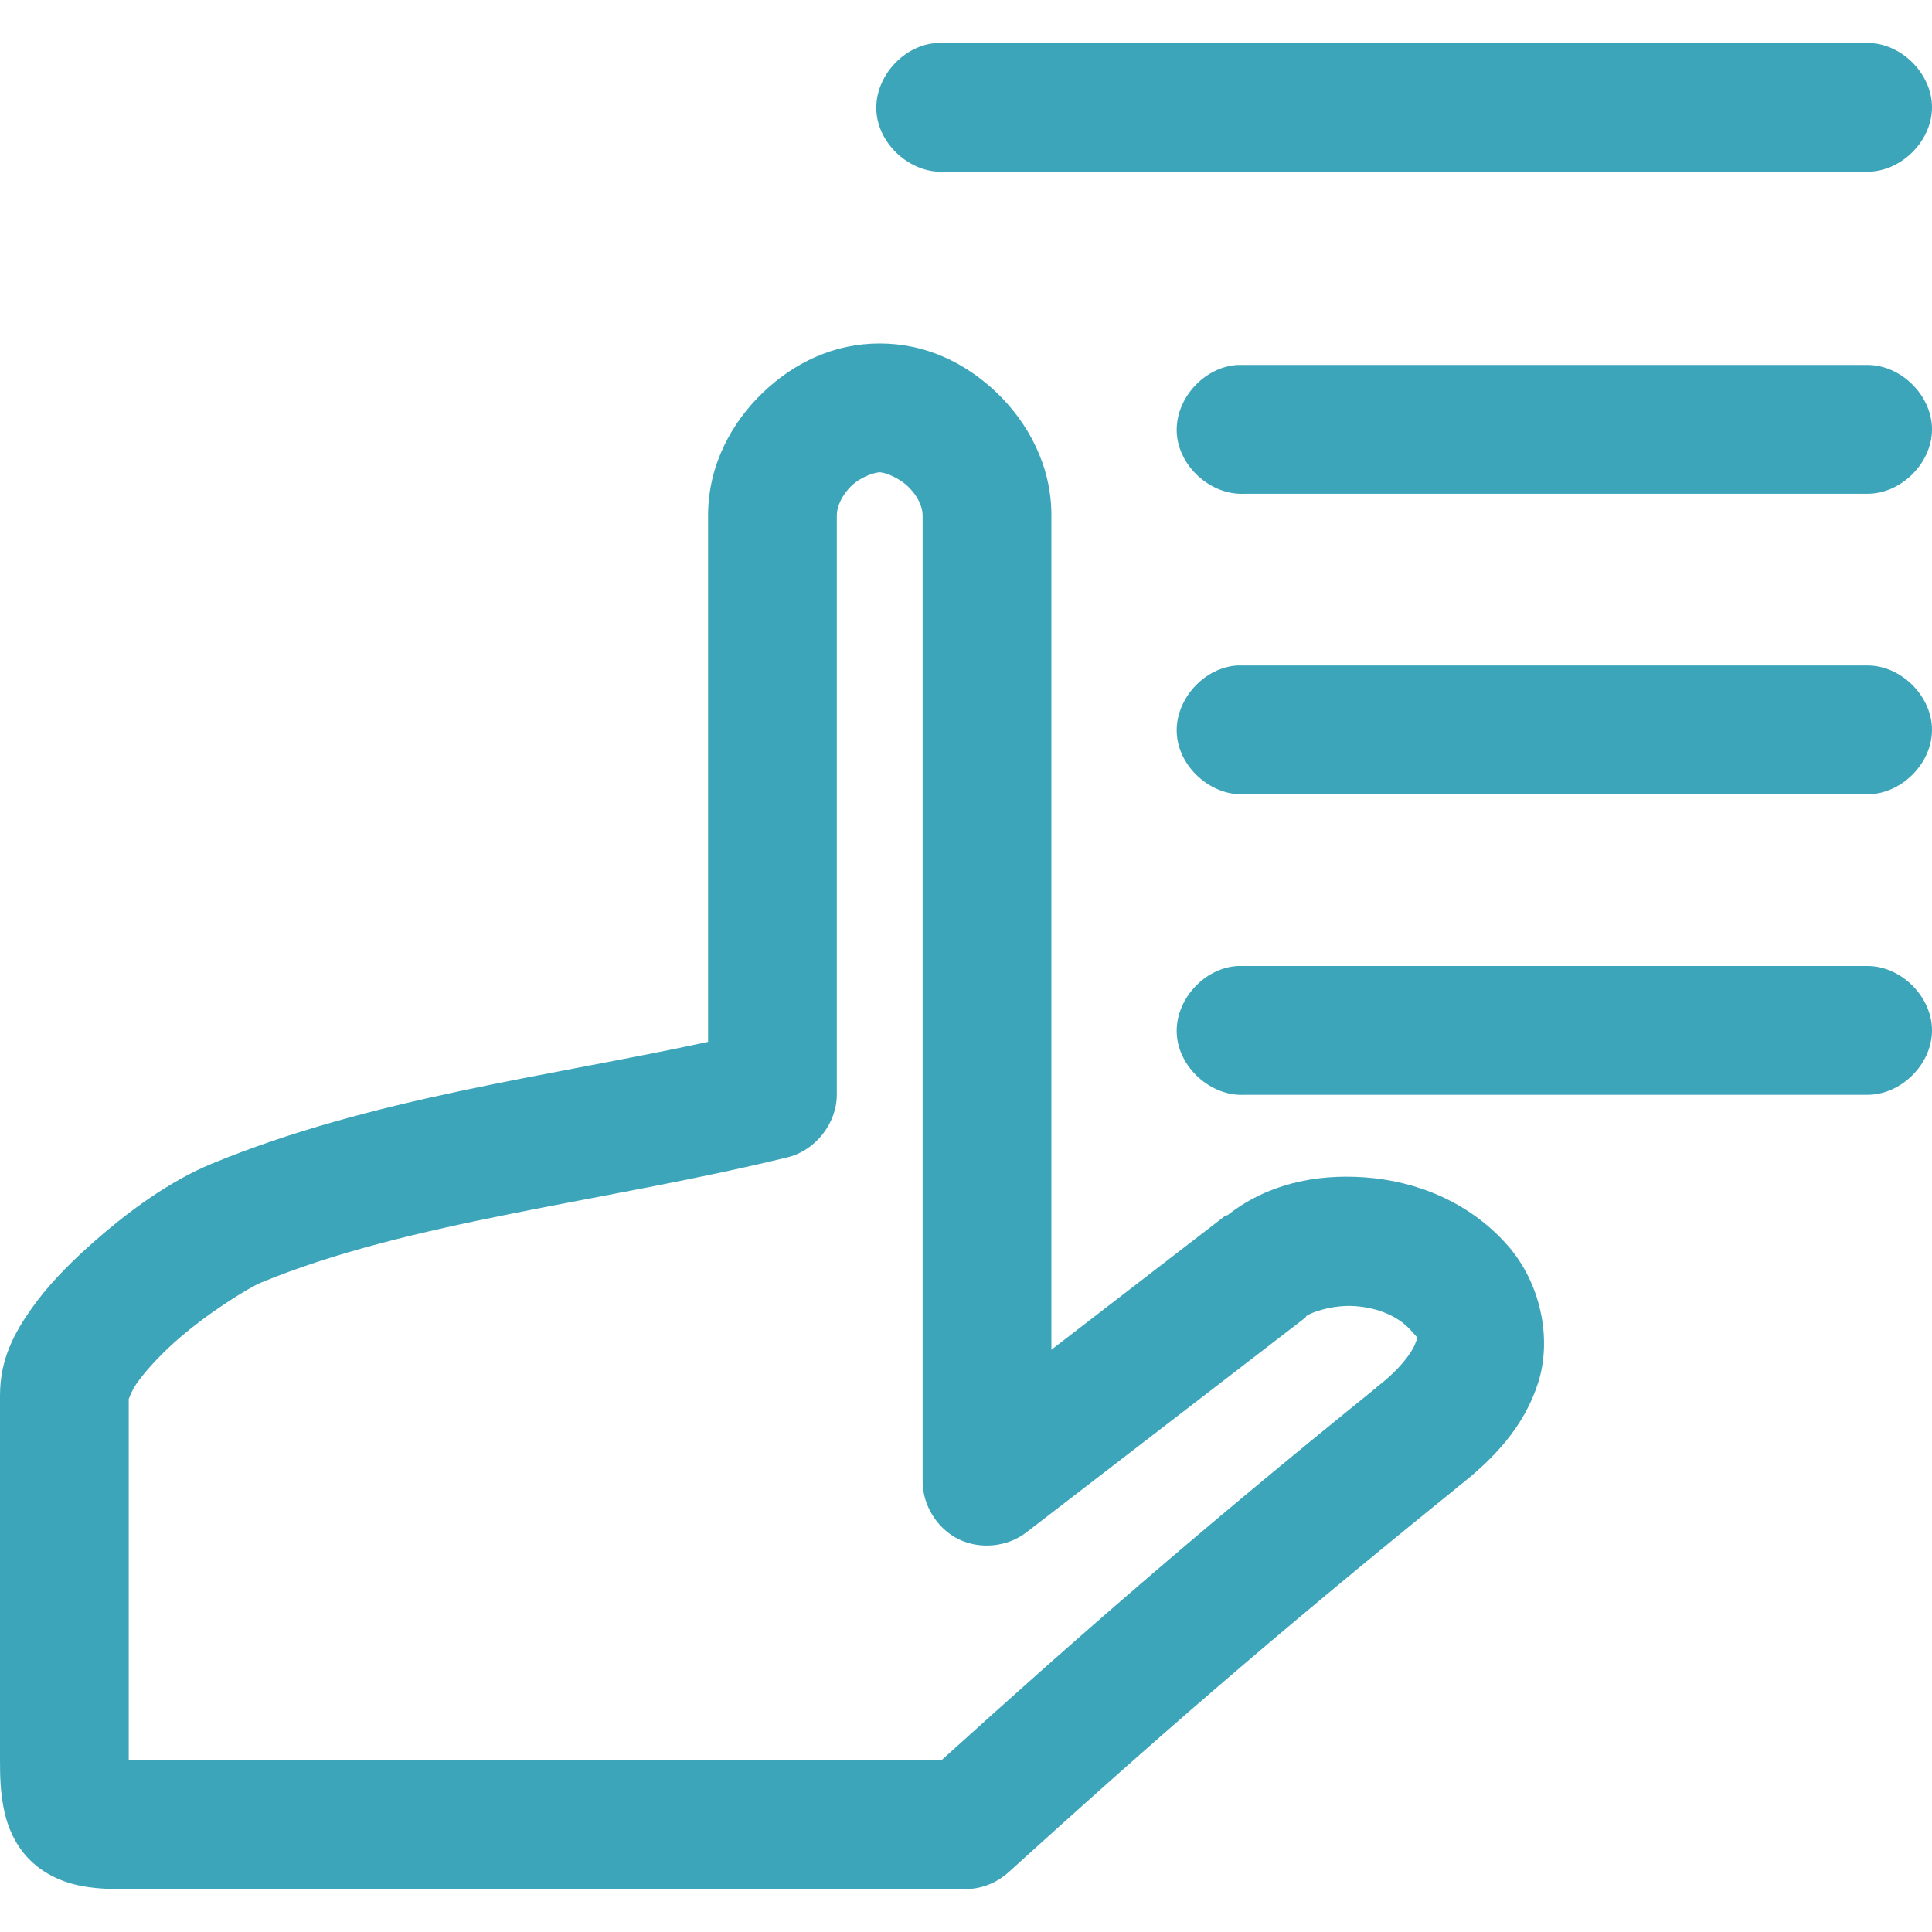<?xml version="1.0" encoding="utf-8"?>
<!-- Generator: Adobe Illustrator 27.2.0, SVG Export Plug-In . SVG Version: 6.00 Build 0)  -->
<svg version="1.1" id="レイヤー_1" xmlns="http://www.w3.org/2000/svg" xmlns:xlink="http://www.w3.org/1999/xlink" x="0px"
	 y="0px" width="60px" height="60px" viewBox="0 0 60 60" style="enable-background:new 0 0 60 60;" xml:space="preserve">
<style type="text/css">
	.st0{fill:none;}
	.st1{fill:#3DA5BA;}
</style>
<g>
	<rect class="st0" width="60" height="60"/>
</g>
<path class="st1" d="M29.111,1.333c-1.047,0.054-1.95,1.057-1.895,2.104c0.054,1.047,1.057,1.95,2.103,1.896h28.653
	C59.029,5.348,60,4.39,60,3.333c0-1.057-0.971-2.015-2.028-2L29.111,1.333L29.111,1.333z M27.32,10.667
	c-1.429,0-2.658,0.602-3.623,1.521c-0.966,0.919-1.707,2.256-1.707,3.813v16.354c-5.002,1.084-10.487,1.747-15.43,3.792
	c-1.24,0.513-2.567,1.439-3.852,2.604c-0.643,0.582-1.251,1.204-1.749,1.917C0.46,41.379,0,42.2,0,43.333v11.333
	c0,0.497,0.012,0.935,0.104,1.438c0.092,0.503,0.308,1.152,0.833,1.667c0.524,0.515,1.171,0.729,1.666,0.813
	c0.495,0.083,0.918,0.085,1.395,0.083h25.988c0.488,0,0.972-0.192,1.333-0.521c4.38-3.973,8.039-7.182,13.869-11.896
	c0.019-0.015,0.023-0.027,0.042-0.041c1.155-0.887,2.107-1.905,2.54-3.271c0.44-1.385,0.066-3.114-0.958-4.271
	c-1.218-1.377-2.882-1.995-4.435-2.104c-1.538-0.108-3.041,0.215-4.269,1.187l-0.021-0.021l-5.435,4.188V16
	c0.001-1.557-0.742-2.893-1.707-3.813C29.978,11.268,28.75,10.667,27.32,10.667L27.32,10.667z M38.44,11.334
	c-1.047,0.054-1.95,1.057-1.895,2.104c0.054,1.047,1.057,1.95,2.103,1.896h19.324c1.056,0.015,2.028-0.943,2.028-2
	c0-1.057-0.971-2.015-2.028-2L38.44,11.334L38.44,11.334z M27.32,14.667c0.136,0,0.565,0.143,0.875,0.438s0.458,0.64,0.458,0.896v30
	c-0.002,0.745,0.45,1.473,1.119,1.801c0.669,0.328,1.521,0.24,2.109-0.218l8.662-6.667c0.007-0.014,0.014-0.028,0.021-0.041
	c0.147-0.119,0.823-0.361,1.52-0.313c0.697,0.049,1.338,0.309,1.729,0.75c0.28,0.316,0.213,0.185,0.146,0.396
	c-0.067,0.211-0.421,0.771-1.187,1.354c-0.014,0.014-0.028,0.027-0.042,0.042c-5.671,4.584-9.305,7.772-13.494,11.563H3.998V43.439
	c0.013,0.009,0.065-0.215,0.25-0.479c0.246-0.351,0.66-0.81,1.145-1.25c0.971-0.88,2.313-1.712,2.707-1.875
	c4.618-1.91,10.597-2.488,16.368-3.896c0.858-0.212,1.518-1.053,1.52-1.937v-18c0-0.257,0.149-0.622,0.458-0.917
	c0.309-0.294,0.738-0.417,0.875-0.417L27.32,14.667z M38.44,20.667c-1.047,0.054-1.95,1.057-1.895,2.104
	c0.054,1.047,1.057,1.95,2.103,1.896h19.324c1.056,0.015,2.028-0.943,2.028-2c0-1.057-0.971-2.015-2.028-2L38.44,20.667
	L38.44,20.667z M38.44,30c-1.047,0.055-1.95,1.057-1.895,2.104c0.054,1.047,1.057,1.95,2.103,1.896h19.324
	C59.029,34.015,60,33.057,60,32c0-1.057-0.971-2.015-2.028-2H38.44z"/>
</svg>
